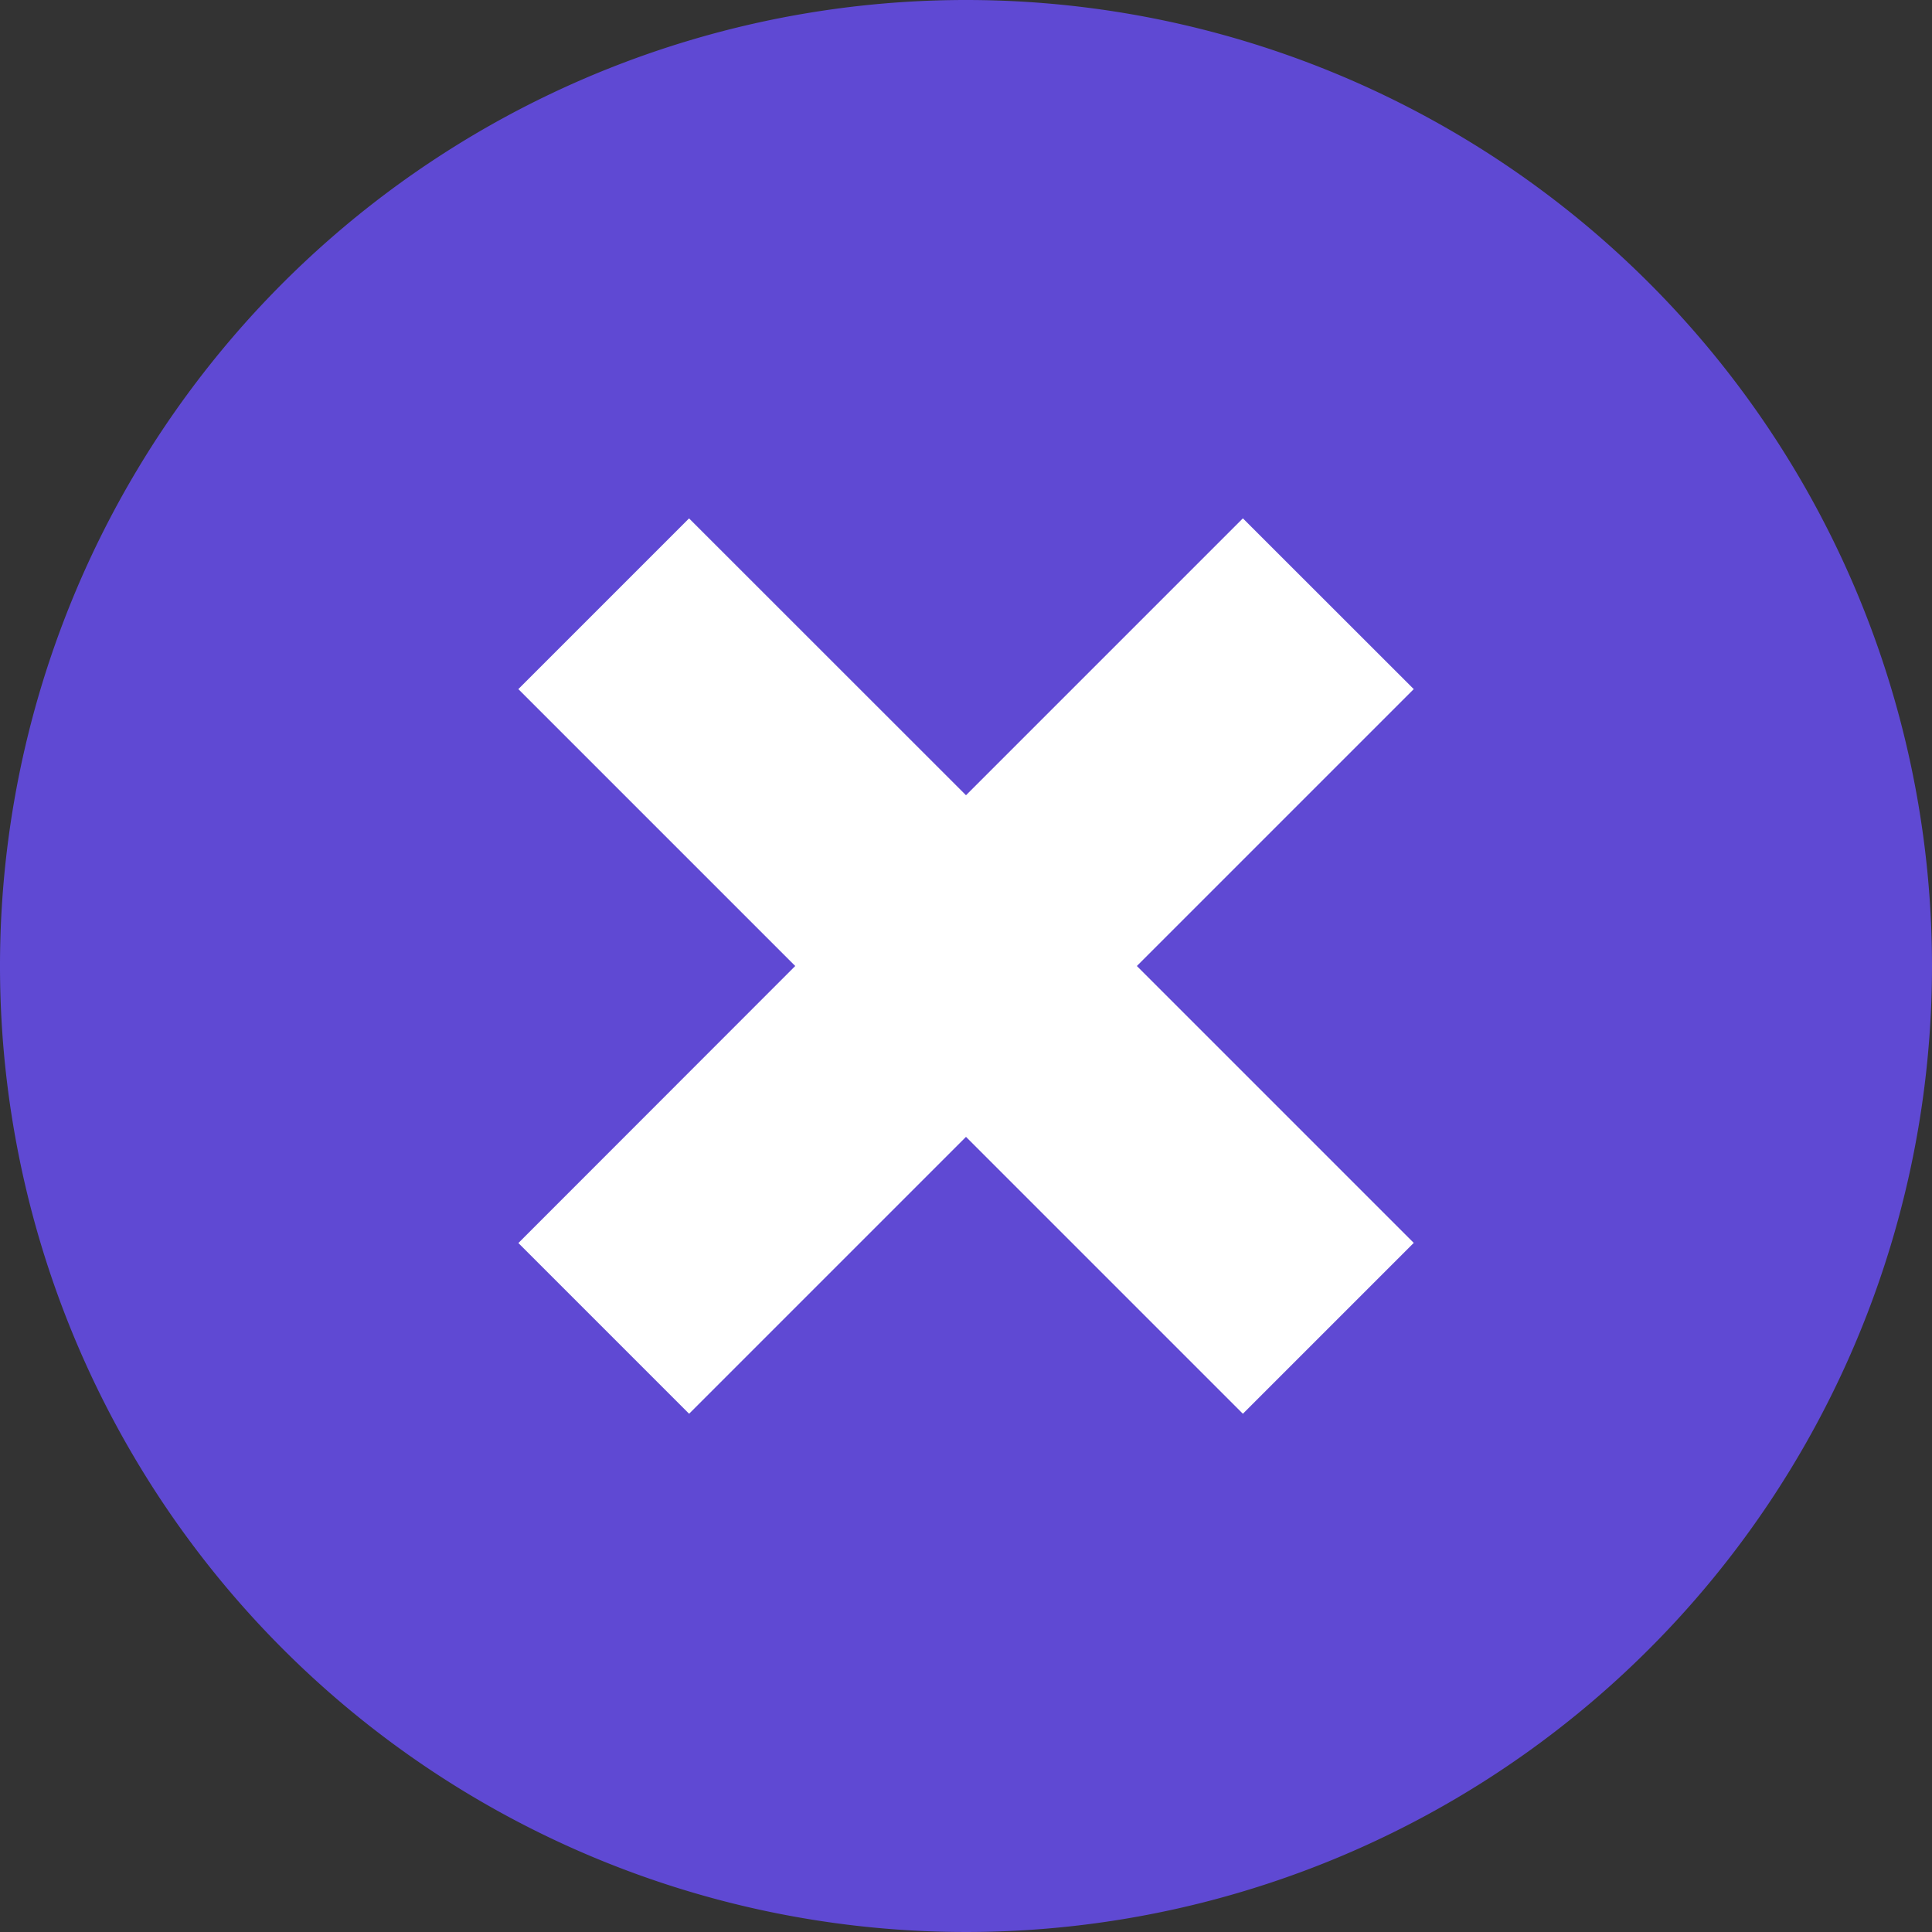 <svg xmlns="http://www.w3.org/2000/svg" width="41.544" height="41.544" viewBox="0 0 41.544 41.544"><rect x="0" y="0" width="41.544" height="41.544" fill="#333333" stroke="none"/><g transform="translate(-1055.711 -614.345)"><circle cx="16" cy="16" r="16" transform="translate(1060 619)" fill="#fff"/><g transform="translate(1055.711 614.345)"><path d="M21.772,1A20.772,20.772,0,1,0,42.544,21.772,20.773,20.773,0,0,0,21.772,1ZM31.4,27.726,27.726,31.4l-5.954-5.954L15.818,31.4l-3.671-3.671L18.1,21.772l-5.954-5.954,3.671-3.671L21.772,18.1l5.954-5.954L31.4,15.818l-5.954,5.954Z" transform="translate(-1 -1)" fill="#5f49d3"/></g></g></svg>